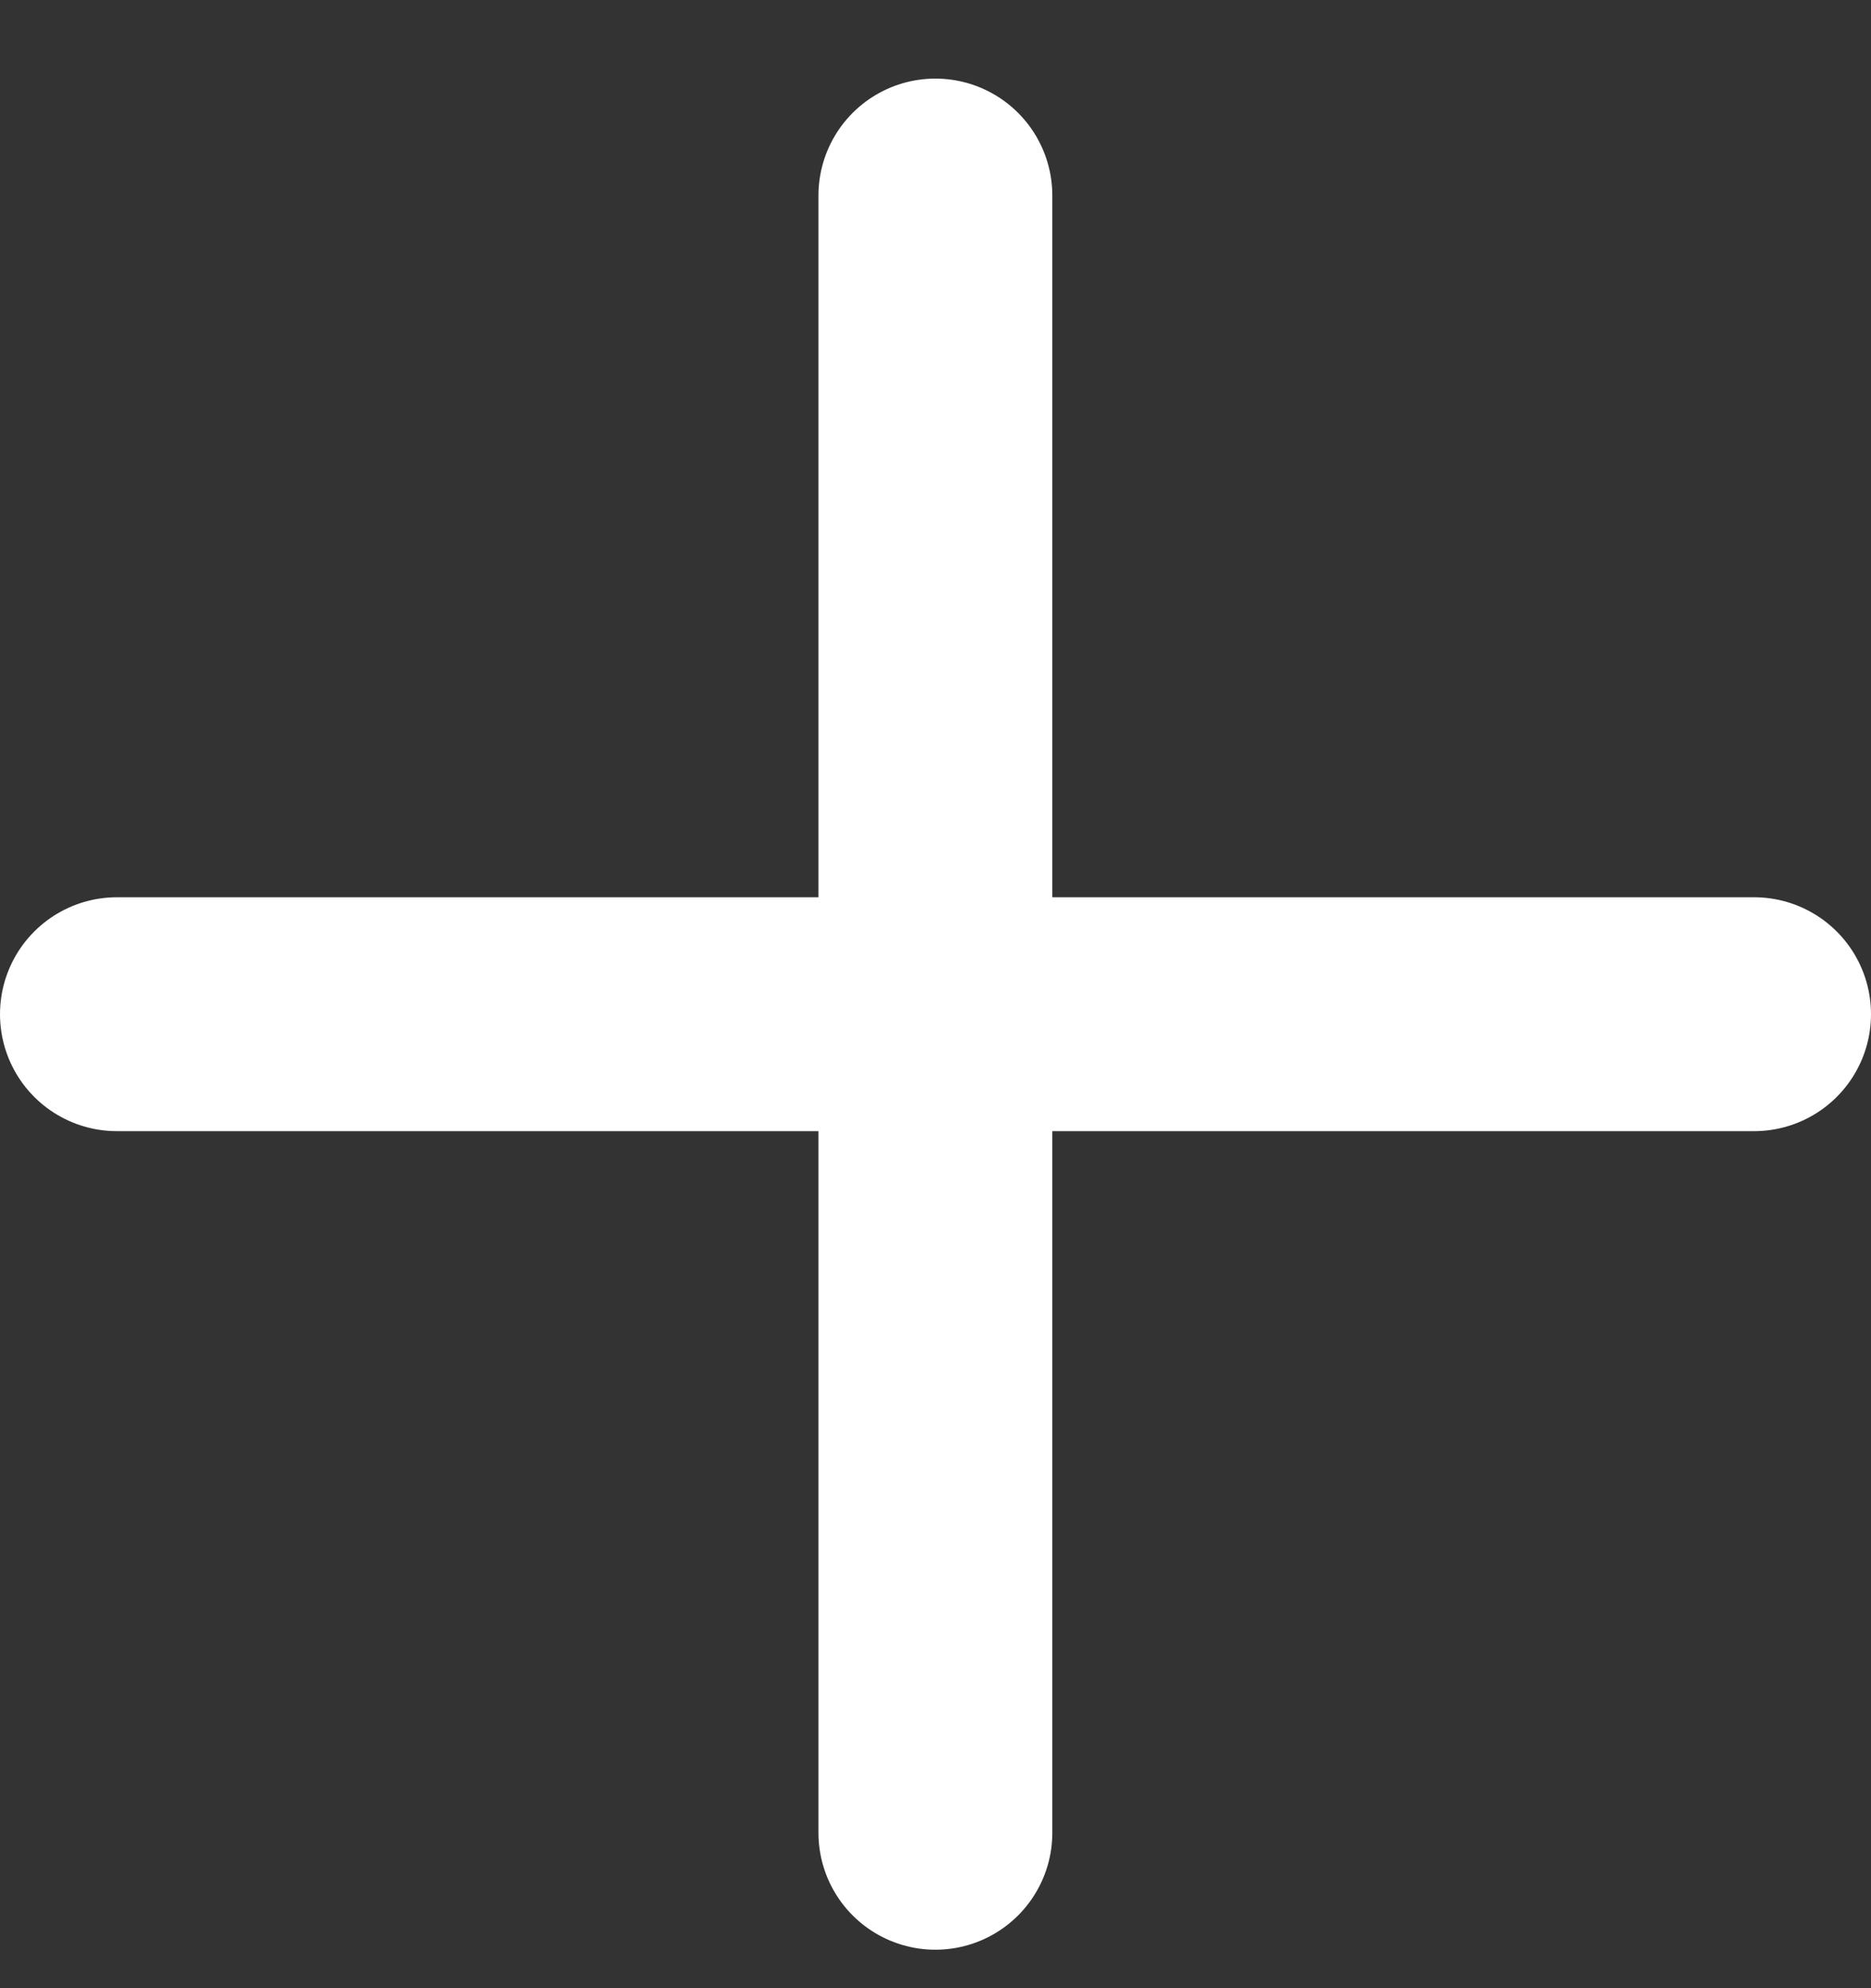 <svg xmlns="http://www.w3.org/2000/svg" width="16" height="17" viewBox="0 0 16 17" fill="none">
  <rect x="0" y="0" width="16" height="17" fill="#333333" stroke="none"/>
  <path d="M1 8.672H15" stroke="white" stroke-width="2" stroke-linecap="round" stroke-linejoin="round"/>
  <path d="M7.999 15.671V1.672" stroke="white" stroke-width="2" stroke-linecap="round" stroke-linejoin="round"/>
</svg>
